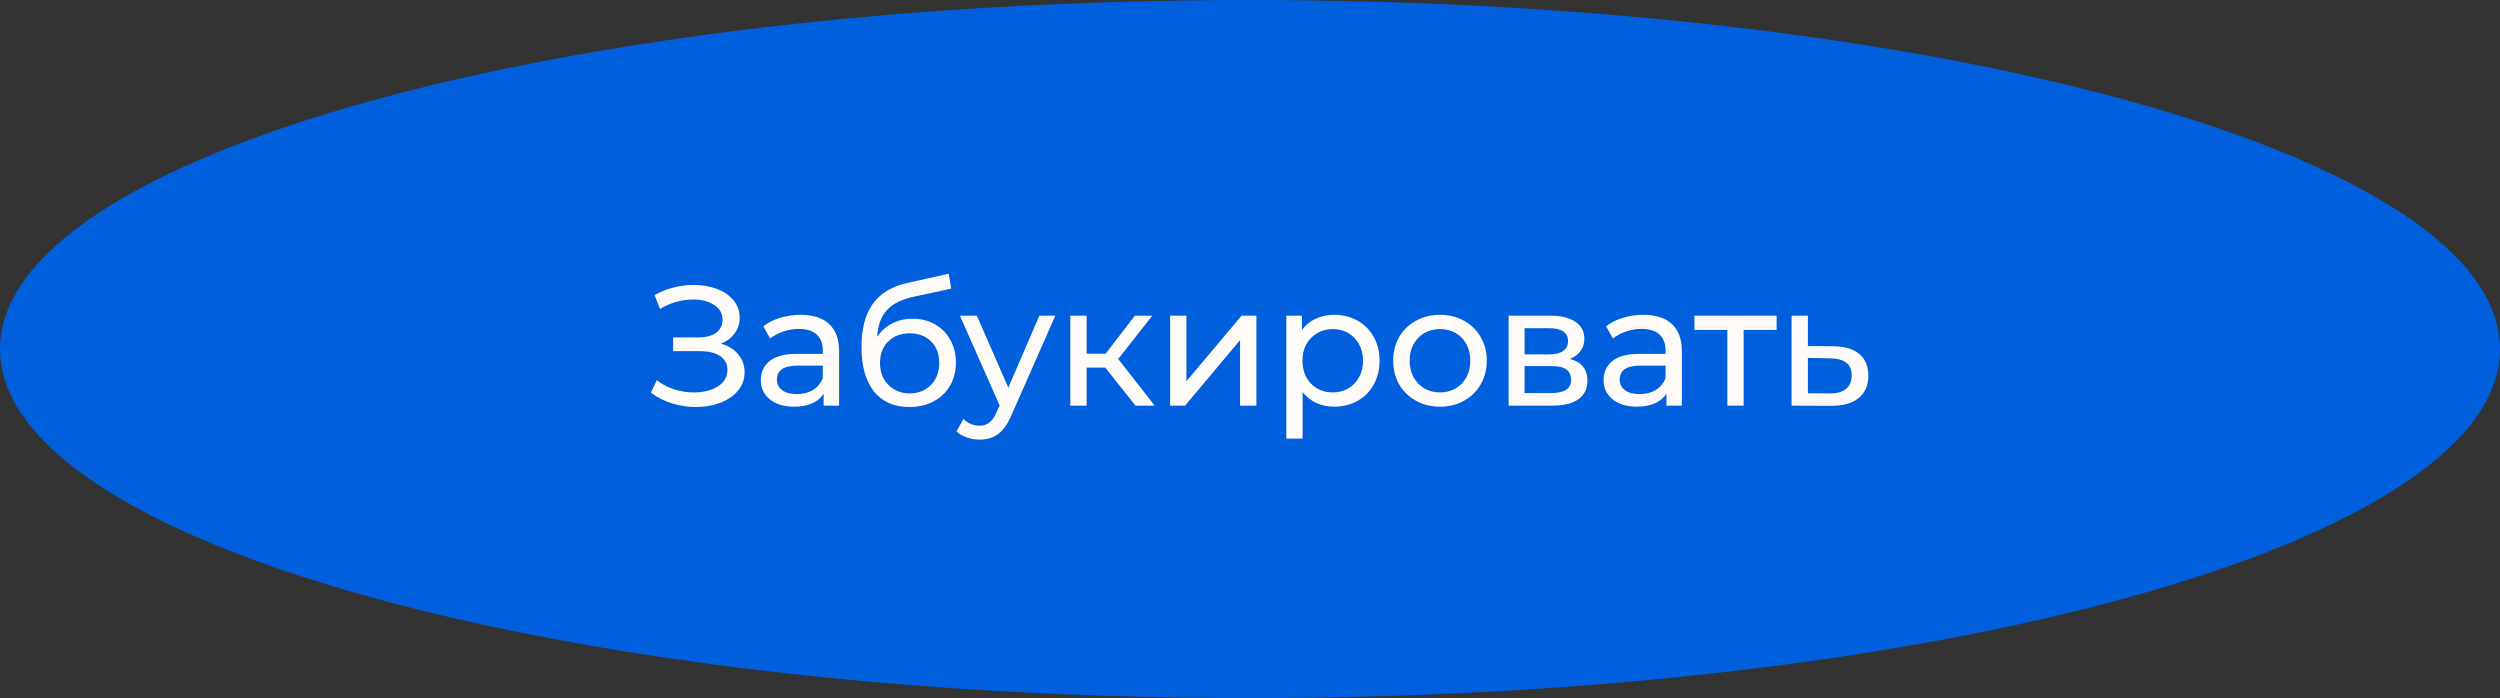 <?xml version="1.0" encoding="UTF-8"?> <svg xmlns="http://www.w3.org/2000/svg" width="265" height="74" viewBox="0 0 265 74" fill="none"><rect x="0" y="0" width="265" height="74" fill="#333333" stroke="none"/> <path d="M264.5 37C264.5 41.849 260.975 46.586 254.312 50.985C247.668 55.371 238.022 59.34 226.057 62.681C202.134 69.362 169.057 73.5 132.5 73.5C95.943 73.5 62.866 69.362 38.943 62.681C26.978 59.34 17.332 55.371 10.688 50.985C4.025 46.586 0.5 41.849 0.5 37C0.5 32.151 4.025 27.414 10.688 23.015C17.332 18.629 26.978 14.66 38.943 11.319C62.866 4.638 95.943 0.5 132.5 0.5C169.057 0.5 202.134 4.638 226.057 11.319C238.022 14.66 247.668 18.629 254.312 23.015C260.975 27.414 264.5 32.151 264.5 37Z" fill="#005FDC" stroke="#005FDC"></path> <path d="M76.406 36.43C77.198 36.646 77.816 37.024 78.26 37.564C78.704 38.092 78.926 38.728 78.926 39.472C78.926 40.216 78.686 40.87 78.206 41.434C77.738 41.986 77.108 42.412 76.316 42.712C75.536 43 74.684 43.144 73.76 43.144C72.92 43.144 72.086 43.018 71.258 42.766C70.43 42.514 69.674 42.136 68.99 41.632L69.62 40.3C70.172 40.732 70.79 41.056 71.474 41.272C72.158 41.488 72.848 41.596 73.544 41.596C74.552 41.596 75.398 41.386 76.082 40.966C76.766 40.534 77.108 39.946 77.108 39.202C77.108 38.566 76.85 38.08 76.334 37.744C75.818 37.396 75.092 37.222 74.156 37.222H71.348V35.764H74.03C74.834 35.764 75.458 35.602 75.902 35.278C76.358 34.942 76.586 34.48 76.586 33.892C76.586 33.232 76.292 32.71 75.704 32.326C75.116 31.942 74.372 31.75 73.472 31.75C72.884 31.75 72.284 31.834 71.672 32.002C71.072 32.17 70.502 32.422 69.962 32.758L69.386 31.282C70.022 30.922 70.694 30.652 71.402 30.472C72.11 30.292 72.818 30.202 73.526 30.202C74.414 30.202 75.23 30.34 75.974 30.616C76.718 30.892 77.306 31.294 77.738 31.822C78.182 32.35 78.404 32.968 78.404 33.676C78.404 34.312 78.224 34.87 77.864 35.35C77.516 35.83 77.03 36.19 76.406 36.43ZM84.859 33.37C86.179 33.37 87.187 33.694 87.883 34.342C88.591 34.99 88.945 35.956 88.945 37.24V43H87.307V41.74C87.019 42.184 86.605 42.526 86.065 42.766C85.537 42.994 84.907 43.108 84.175 43.108C83.107 43.108 82.249 42.85 81.601 42.334C80.965 41.818 80.647 41.14 80.647 40.3C80.647 39.46 80.953 38.788 81.565 38.284C82.177 37.768 83.149 37.51 84.481 37.51H87.217V37.168C87.217 36.424 87.001 35.854 86.569 35.458C86.137 35.062 85.501 34.864 84.661 34.864C84.097 34.864 83.545 34.96 83.005 35.152C82.465 35.332 82.009 35.578 81.637 35.89L80.917 34.594C81.409 34.198 81.997 33.898 82.681 33.694C83.365 33.478 84.091 33.37 84.859 33.37ZM84.463 41.776C85.123 41.776 85.693 41.632 86.173 41.344C86.653 41.044 87.001 40.624 87.217 40.084V38.752H84.553C83.089 38.752 82.357 39.244 82.357 40.228C82.357 40.708 82.543 41.086 82.915 41.362C83.287 41.638 83.803 41.776 84.463 41.776ZM96.736 33.784C97.624 33.784 98.416 33.982 99.112 34.378C99.808 34.774 100.348 35.326 100.732 36.034C101.128 36.73 101.326 37.528 101.326 38.428C101.326 39.352 101.116 40.174 100.696 40.894C100.288 41.602 99.706 42.154 98.95 42.55C98.206 42.946 97.354 43.144 96.394 43.144C94.774 43.144 93.52 42.592 92.632 41.488C91.756 40.372 91.318 38.806 91.318 36.79C91.318 34.834 91.72 33.304 92.524 32.2C93.328 31.084 94.558 30.346 96.214 29.986L100.57 29.014L100.822 30.598L96.808 31.462C95.56 31.738 94.63 32.206 94.018 32.866C93.406 33.526 93.058 34.474 92.974 35.71C93.382 35.098 93.91 34.624 94.558 34.288C95.206 33.952 95.932 33.784 96.736 33.784ZM96.43 41.704C97.042 41.704 97.582 41.566 98.05 41.29C98.53 41.014 98.902 40.636 99.166 40.156C99.43 39.664 99.562 39.106 99.562 38.482C99.562 37.534 99.274 36.772 98.698 36.196C98.122 35.62 97.366 35.332 96.43 35.332C95.494 35.332 94.732 35.62 94.144 36.196C93.568 36.772 93.28 37.534 93.28 38.482C93.28 39.106 93.412 39.664 93.676 40.156C93.952 40.636 94.33 41.014 94.81 41.29C95.29 41.566 95.83 41.704 96.43 41.704ZM111.865 33.46L107.239 43.954C106.831 44.926 106.351 45.61 105.799 46.006C105.259 46.402 104.605 46.6 103.837 46.6C103.369 46.6 102.913 46.522 102.469 46.366C102.037 46.222 101.677 46.006 101.389 45.718L102.127 44.422C102.619 44.89 103.189 45.124 103.837 45.124C104.257 45.124 104.605 45.01 104.881 44.782C105.169 44.566 105.427 44.188 105.655 43.648L105.961 42.982L101.749 33.46H103.549L106.879 41.092L110.173 33.46H111.865ZM117.162 38.968H115.182V43H113.454V33.46H115.182V37.492H117.198L120.294 33.46H122.148L118.53 38.05L122.4 43H120.366L117.162 38.968ZM124.032 33.46H125.76V40.408L131.61 33.46H133.176V43H131.448V36.052L125.616 43H124.032V33.46ZM141.408 33.37C142.332 33.37 143.16 33.574 143.892 33.982C144.624 34.39 145.194 34.96 145.602 35.692C146.022 36.424 146.232 37.27 146.232 38.23C146.232 39.19 146.022 40.042 145.602 40.786C145.194 41.518 144.624 42.088 143.892 42.496C143.16 42.904 142.332 43.108 141.408 43.108C140.724 43.108 140.094 42.976 139.518 42.712C138.954 42.448 138.474 42.064 138.078 41.56V46.492H136.35V33.46H138.006V34.972C138.39 34.444 138.876 34.048 139.464 33.784C140.052 33.508 140.7 33.37 141.408 33.37ZM141.264 41.596C141.876 41.596 142.422 41.458 142.902 41.182C143.394 40.894 143.778 40.498 144.054 39.994C144.342 39.478 144.486 38.89 144.486 38.23C144.486 37.57 144.342 36.988 144.054 36.484C143.778 35.968 143.394 35.572 142.902 35.296C142.422 35.02 141.876 34.882 141.264 34.882C140.664 34.882 140.118 35.026 139.626 35.314C139.146 35.59 138.762 35.98 138.474 36.484C138.198 36.988 138.06 37.57 138.06 38.23C138.06 38.89 138.198 39.478 138.474 39.994C138.75 40.498 139.134 40.894 139.626 41.182C140.118 41.458 140.664 41.596 141.264 41.596ZM152.648 43.108C151.7 43.108 150.848 42.898 150.092 42.478C149.336 42.058 148.742 41.482 148.31 40.75C147.89 40.006 147.68 39.166 147.68 38.23C147.68 37.294 147.89 36.46 148.31 35.728C148.742 34.984 149.336 34.408 150.092 34C150.848 33.58 151.7 33.37 152.648 33.37C153.596 33.37 154.442 33.58 155.186 34C155.942 34.408 156.53 34.984 156.95 35.728C157.382 36.46 157.598 37.294 157.598 38.23C157.598 39.166 157.382 40.006 156.95 40.75C156.53 41.482 155.942 42.058 155.186 42.478C154.442 42.898 153.596 43.108 152.648 43.108ZM152.648 41.596C153.26 41.596 153.806 41.458 154.286 41.182C154.778 40.894 155.162 40.498 155.438 39.994C155.714 39.478 155.852 38.89 155.852 38.23C155.852 37.57 155.714 36.988 155.438 36.484C155.162 35.968 154.778 35.572 154.286 35.296C153.806 35.02 153.26 34.882 152.648 34.882C152.036 34.882 151.484 35.02 150.992 35.296C150.512 35.572 150.128 35.968 149.84 36.484C149.564 36.988 149.426 37.57 149.426 38.23C149.426 38.89 149.564 39.478 149.84 39.994C150.128 40.498 150.512 40.894 150.992 41.182C151.484 41.458 152.036 41.596 152.648 41.596ZM166.411 38.05C167.647 38.362 168.265 39.136 168.265 40.372C168.265 41.212 167.947 41.86 167.311 42.316C166.687 42.772 165.751 43 164.503 43H159.913V33.46H164.341C165.469 33.46 166.351 33.676 166.987 34.108C167.623 34.528 167.941 35.128 167.941 35.908C167.941 36.412 167.803 36.85 167.527 37.222C167.263 37.582 166.891 37.858 166.411 38.05ZM161.605 37.564H164.197C164.857 37.564 165.355 37.444 165.691 37.204C166.039 36.964 166.213 36.616 166.213 36.16C166.213 35.248 165.541 34.792 164.197 34.792H161.605V37.564ZM164.377 41.668C165.097 41.668 165.637 41.554 165.997 41.326C166.357 41.098 166.537 40.744 166.537 40.264C166.537 39.772 166.369 39.406 166.033 39.166C165.709 38.926 165.193 38.806 164.485 38.806H161.605V41.668H164.377ZM174.192 33.37C175.512 33.37 176.52 33.694 177.216 34.342C177.924 34.99 178.278 35.956 178.278 37.24V43H176.64V41.74C176.352 42.184 175.938 42.526 175.398 42.766C174.87 42.994 174.24 43.108 173.508 43.108C172.44 43.108 171.582 42.85 170.934 42.334C170.298 41.818 169.98 41.14 169.98 40.3C169.98 39.46 170.286 38.788 170.898 38.284C171.51 37.768 172.482 37.51 173.814 37.51H176.55V37.168C176.55 36.424 176.334 35.854 175.902 35.458C175.47 35.062 174.834 34.864 173.994 34.864C173.43 34.864 172.878 34.96 172.338 35.152C171.798 35.332 171.342 35.578 170.97 35.89L170.25 34.594C170.742 34.198 171.33 33.898 172.014 33.694C172.698 33.478 173.424 33.37 174.192 33.37ZM173.796 41.776C174.456 41.776 175.026 41.632 175.506 41.344C175.986 41.044 176.334 40.624 176.55 40.084V38.752H173.886C172.422 38.752 171.69 39.244 171.69 40.228C171.69 40.708 171.876 41.086 172.248 41.362C172.62 41.638 173.136 41.776 173.796 41.776ZM188.32 34.972H184.828V43H183.1V34.972H179.608V33.46H188.32V34.972ZM194.317 36.7C195.529 36.712 196.453 36.988 197.089 37.528C197.725 38.068 198.043 38.83 198.043 39.814C198.043 40.846 197.695 41.644 196.999 42.208C196.315 42.76 195.331 43.03 194.047 43.018L189.907 43V33.46H191.635V36.682L194.317 36.7ZM193.903 41.704C194.683 41.716 195.271 41.56 195.667 41.236C196.075 40.912 196.279 40.432 196.279 39.796C196.279 39.172 196.081 38.716 195.685 38.428C195.301 38.14 194.707 37.99 193.903 37.978L191.635 37.942V41.686L193.903 41.704Z" fill="#FEFBF8"></path> </svg> 